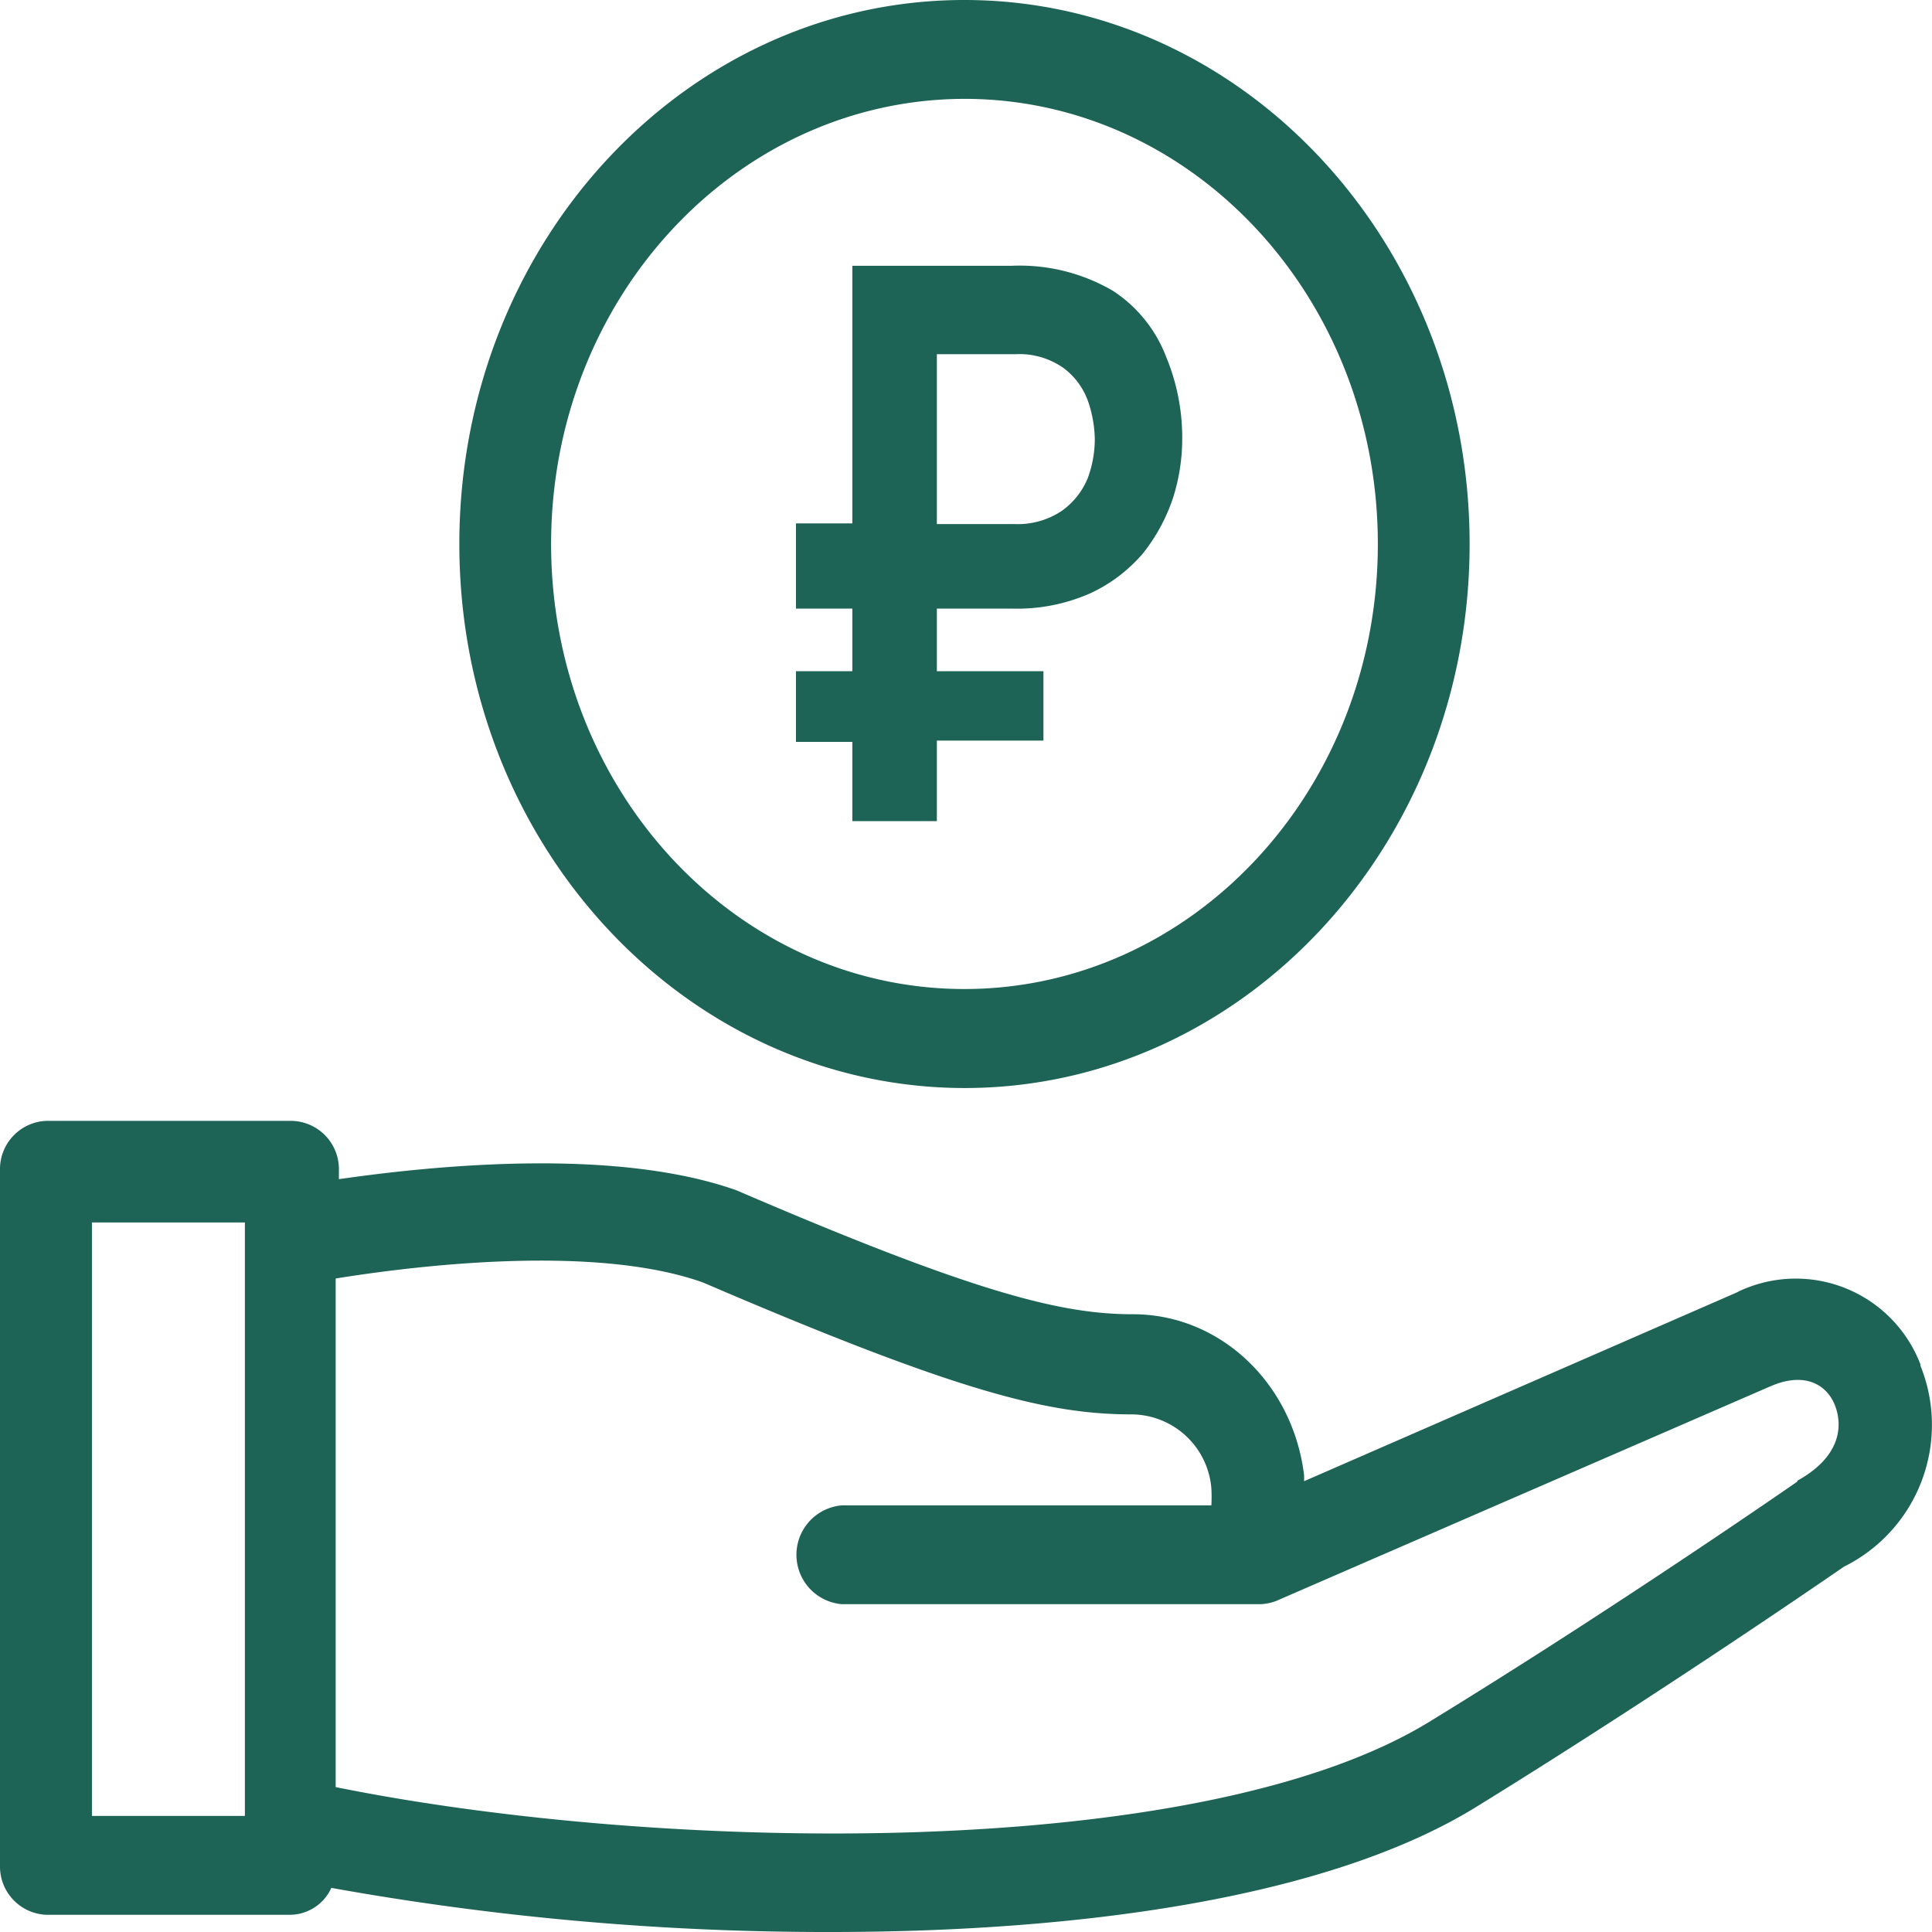 <?xml version="1.0" encoding="UTF-8"?> <svg xmlns="http://www.w3.org/2000/svg" viewBox="0 0 120 120"><defs><style>.cls-1{fill:#1d6456;}</style></defs><g id="Слой_2" data-name="Слой 2"><g id="Слой_1-2" data-name="Слой 1"><g id="Icon"><path class="cls-1" d="M119.28,84.74A8.29,8.29,0,0,0,108,80.21l-.11.06L81,92v-.37c-.7-5.74-5.24-10-10.62-10-4.37,0-9.62-1.23-24.64-7.7-7.61-2.7-19-1.51-24.69-.69V72.7a3,3,0,0,0-2.92-3.08H2.85A3,3,0,0,0,0,72.7v43.16a3,3,0,0,0,2.85,3.07H18.07a2.84,2.84,0,0,0,2.51-1.67,173.69,173.69,0,0,0,31,2.74c15.44,0,30.92-2.09,40.13-7.78,11.75-7.25,22.82-14.91,22.82-14.91a9.83,9.83,0,0,0,4.75-12.49l0-.08ZM15.21,112.79H5.71V75.93h9.5ZM111.67,92s-11.07,7.7-22.82,14.9c-14.26,8.81-47.73,8.2-68,4.1V79.41c4.83-.78,16.05-2.17,22.82.25,15.83,6.8,21.42,8.19,26.63,8.19a5,5,0,0,1,4.94,4.59,9.37,9.37,0,0,1,0,1.06H52.3a3.08,3.08,0,0,0,0,6.14H78.2a3,3,0,0,0,1.06-.2L110,86.09c2.21-.94,3.54,0,4,1.27s.3,3.15-2.4,4.63ZM52.94,51h5.25v-5h6.62V41.69H58.19V37.8h4.6a11.26,11.26,0,0,0,4.91-.94A9.58,9.58,0,0,0,71,34.36a11.24,11.24,0,0,0,1.86-3.44,12.09,12.09,0,0,0,.57-3.68,13.09,13.09,0,0,0-1-5.08,8.52,8.52,0,0,0-3.31-4.1,11.47,11.47,0,0,0-6.32-1.55H52.94v16h-3.5V37.8h3.5v3.89h-3.5v4.39h3.5ZM58.19,22h4.87a4.76,4.76,0,0,1,3,.86,4.42,4.42,0,0,1,1.53,2.09A7.63,7.63,0,0,1,68,27.28a7,7,0,0,1-.45,2.45,4.68,4.68,0,0,1-1.6,2,4.89,4.89,0,0,1-2.93.82H58.19ZM59.9,67.58c17.33,0,31.38-15.13,31.38-33.79S77.23,0,59.9,0,28.53,15.13,28.53,33.79,42.58,67.55,59.9,67.58Zm0-61.44c14.18,0,25.68,12.38,25.68,27.65S74.08,61.43,59.9,61.43,34.23,49.06,34.23,33.79,45.73,6.17,59.9,6.14Z"></path></g></g></g></svg> 